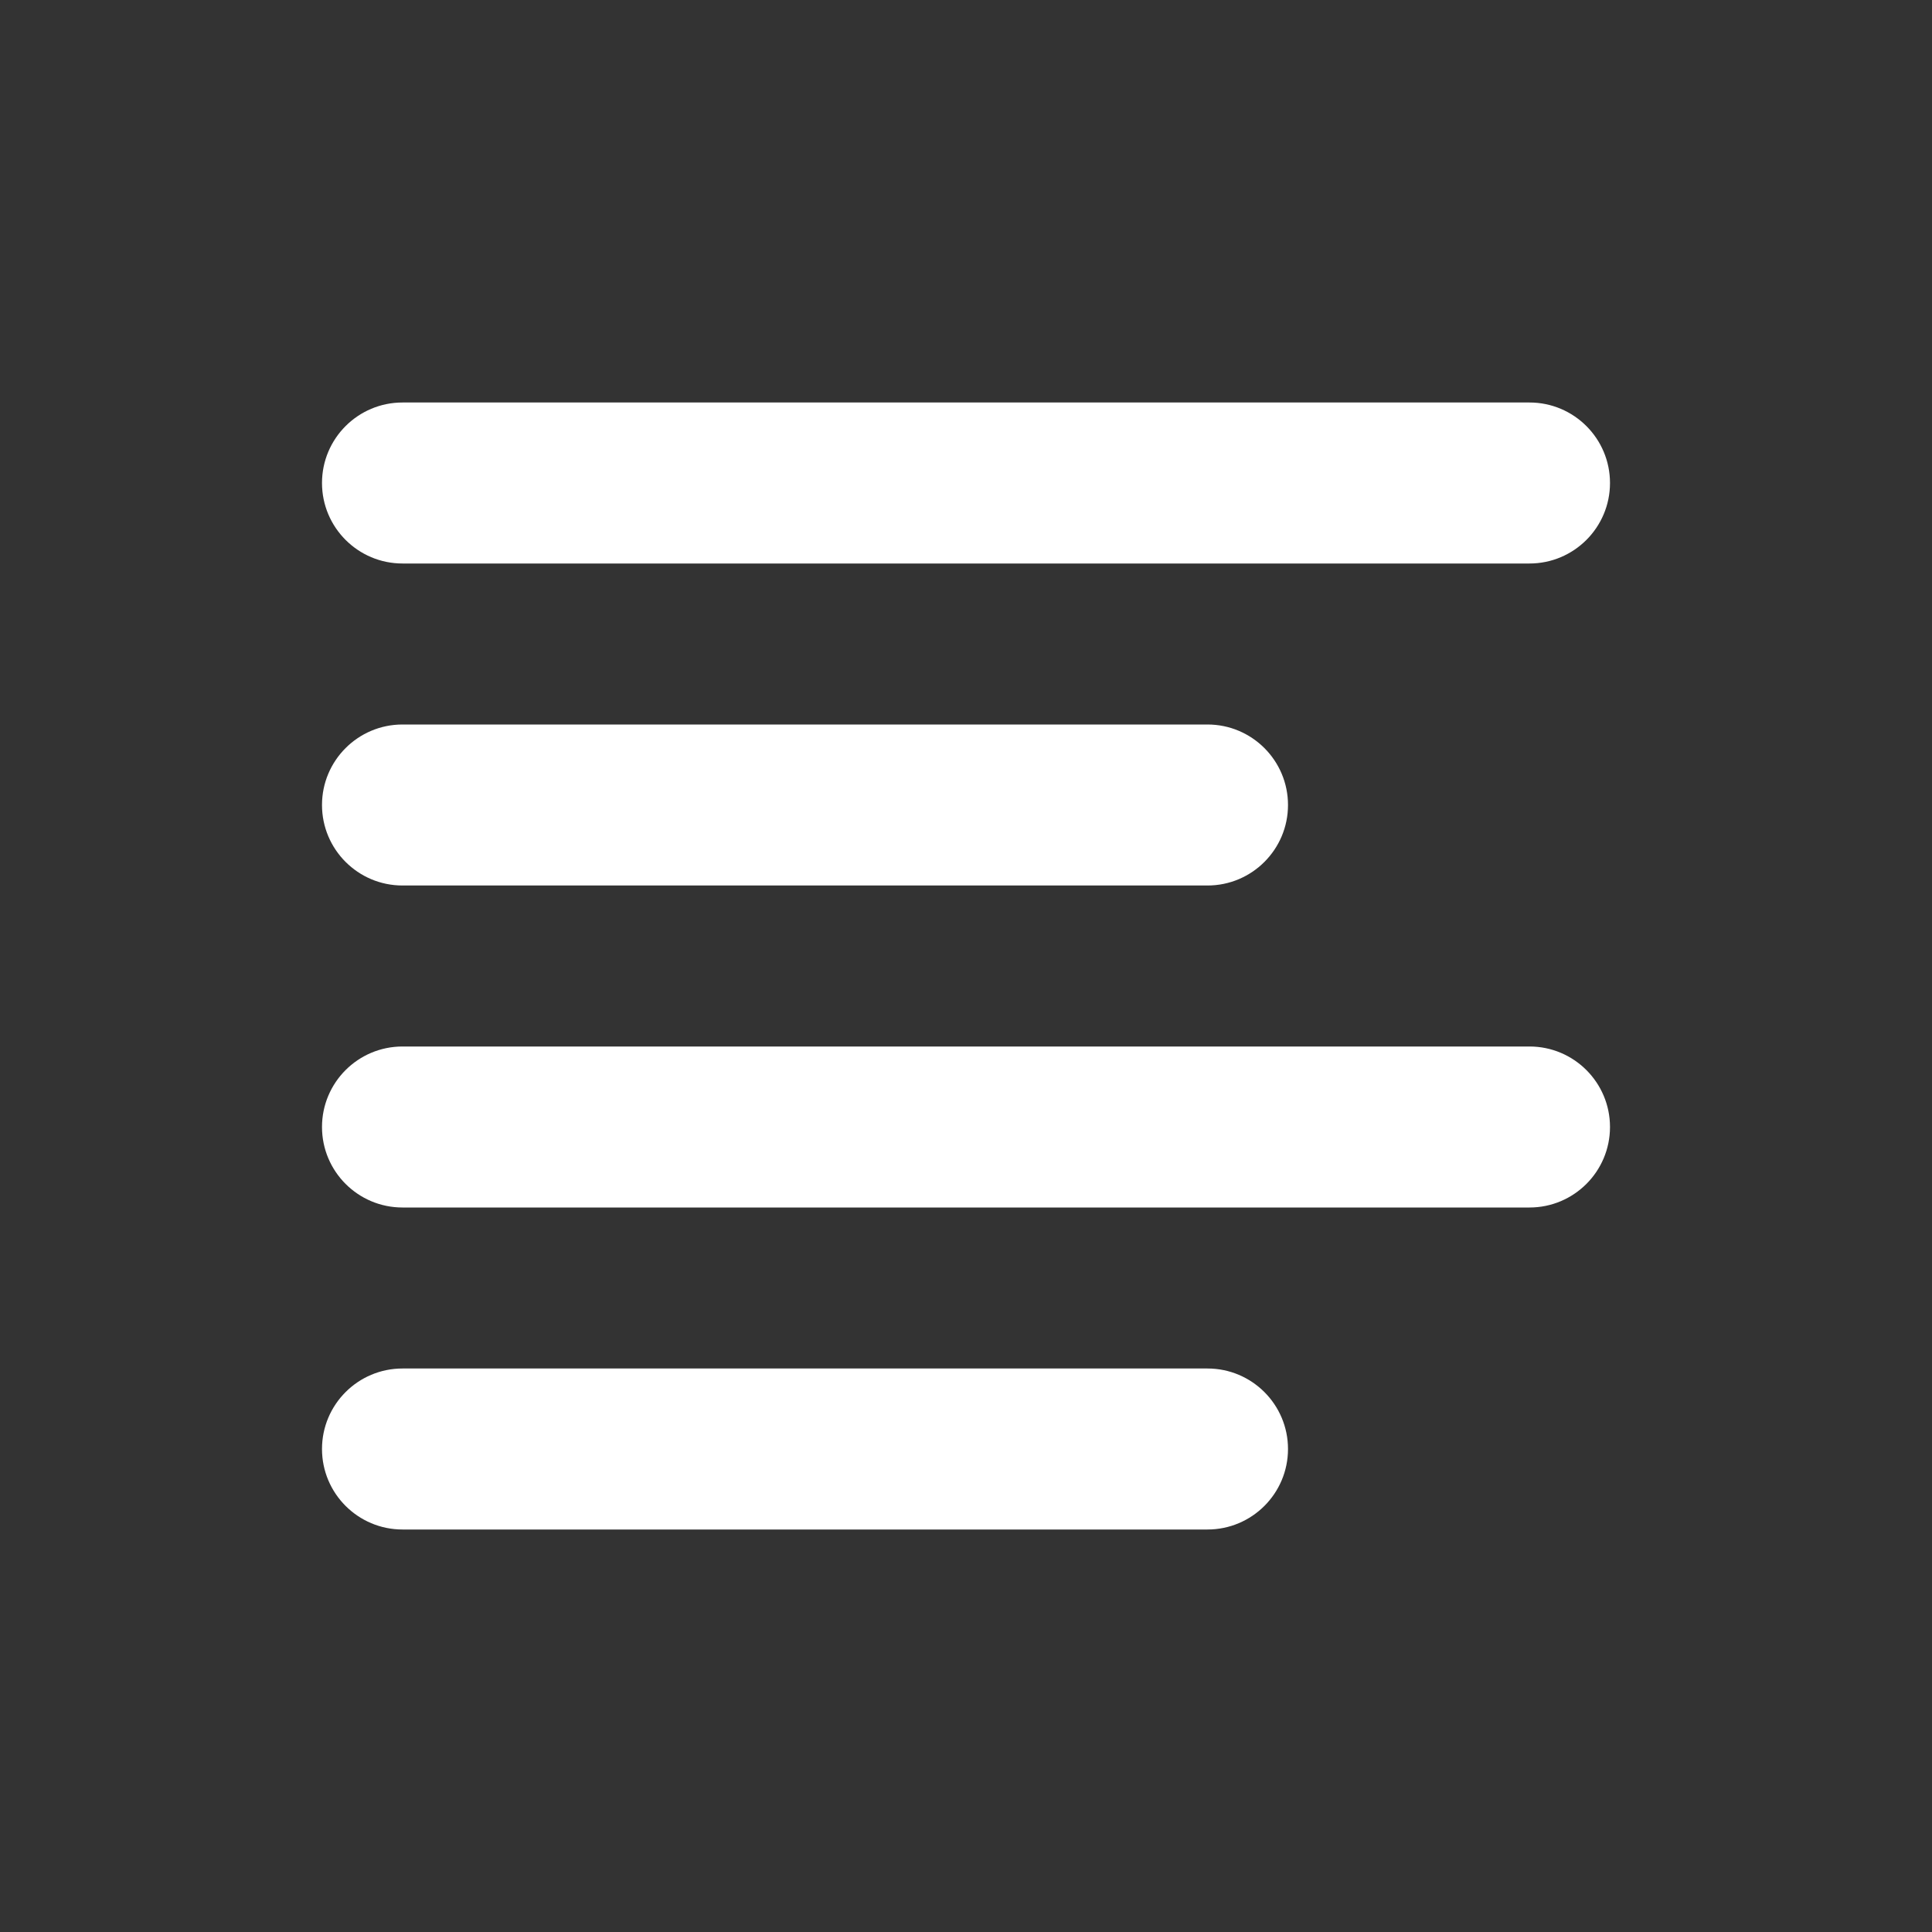 <svg width="24" height="24" viewBox="0 0 24 24" fill="none" xmlns="http://www.w3.org/2000/svg">
<rect x="0" y="0" width="24" height="24" fill="#333333" stroke="none"/>
<path d="M5 5C4.448 5 4 5.448 4 6C4 6.552 4.448 7 5 7V5ZM19 7C19.552 7 20 6.552 20 6C20 5.448 19.552 5 19 5V7ZM5 9C4.448 9 4 9.448 4 10C4 10.552 4.448 11 5 11V9ZM15 11C15.552 11 16 10.552 16 10C16 9.448 15.552 9 15 9V11ZM5 13C4.448 13 4 13.448 4 14C4 14.552 4.448 15 5 15V13ZM19 15C19.552 15 20 14.552 20 14C20 13.448 19.552 13 19 13V15ZM5 17C4.448 17 4 17.448 4 18C4 18.552 4.448 19 5 19V17ZM15 19C15.552 19 16 18.552 16 18C16 17.448 15.552 17 15 17V19ZM5 7H19V5H5V7ZM5 11H15V9H5V11ZM5 15H19V13H5V15ZM5 19H15V17H5V19Z" fill="white"/>
</svg>

